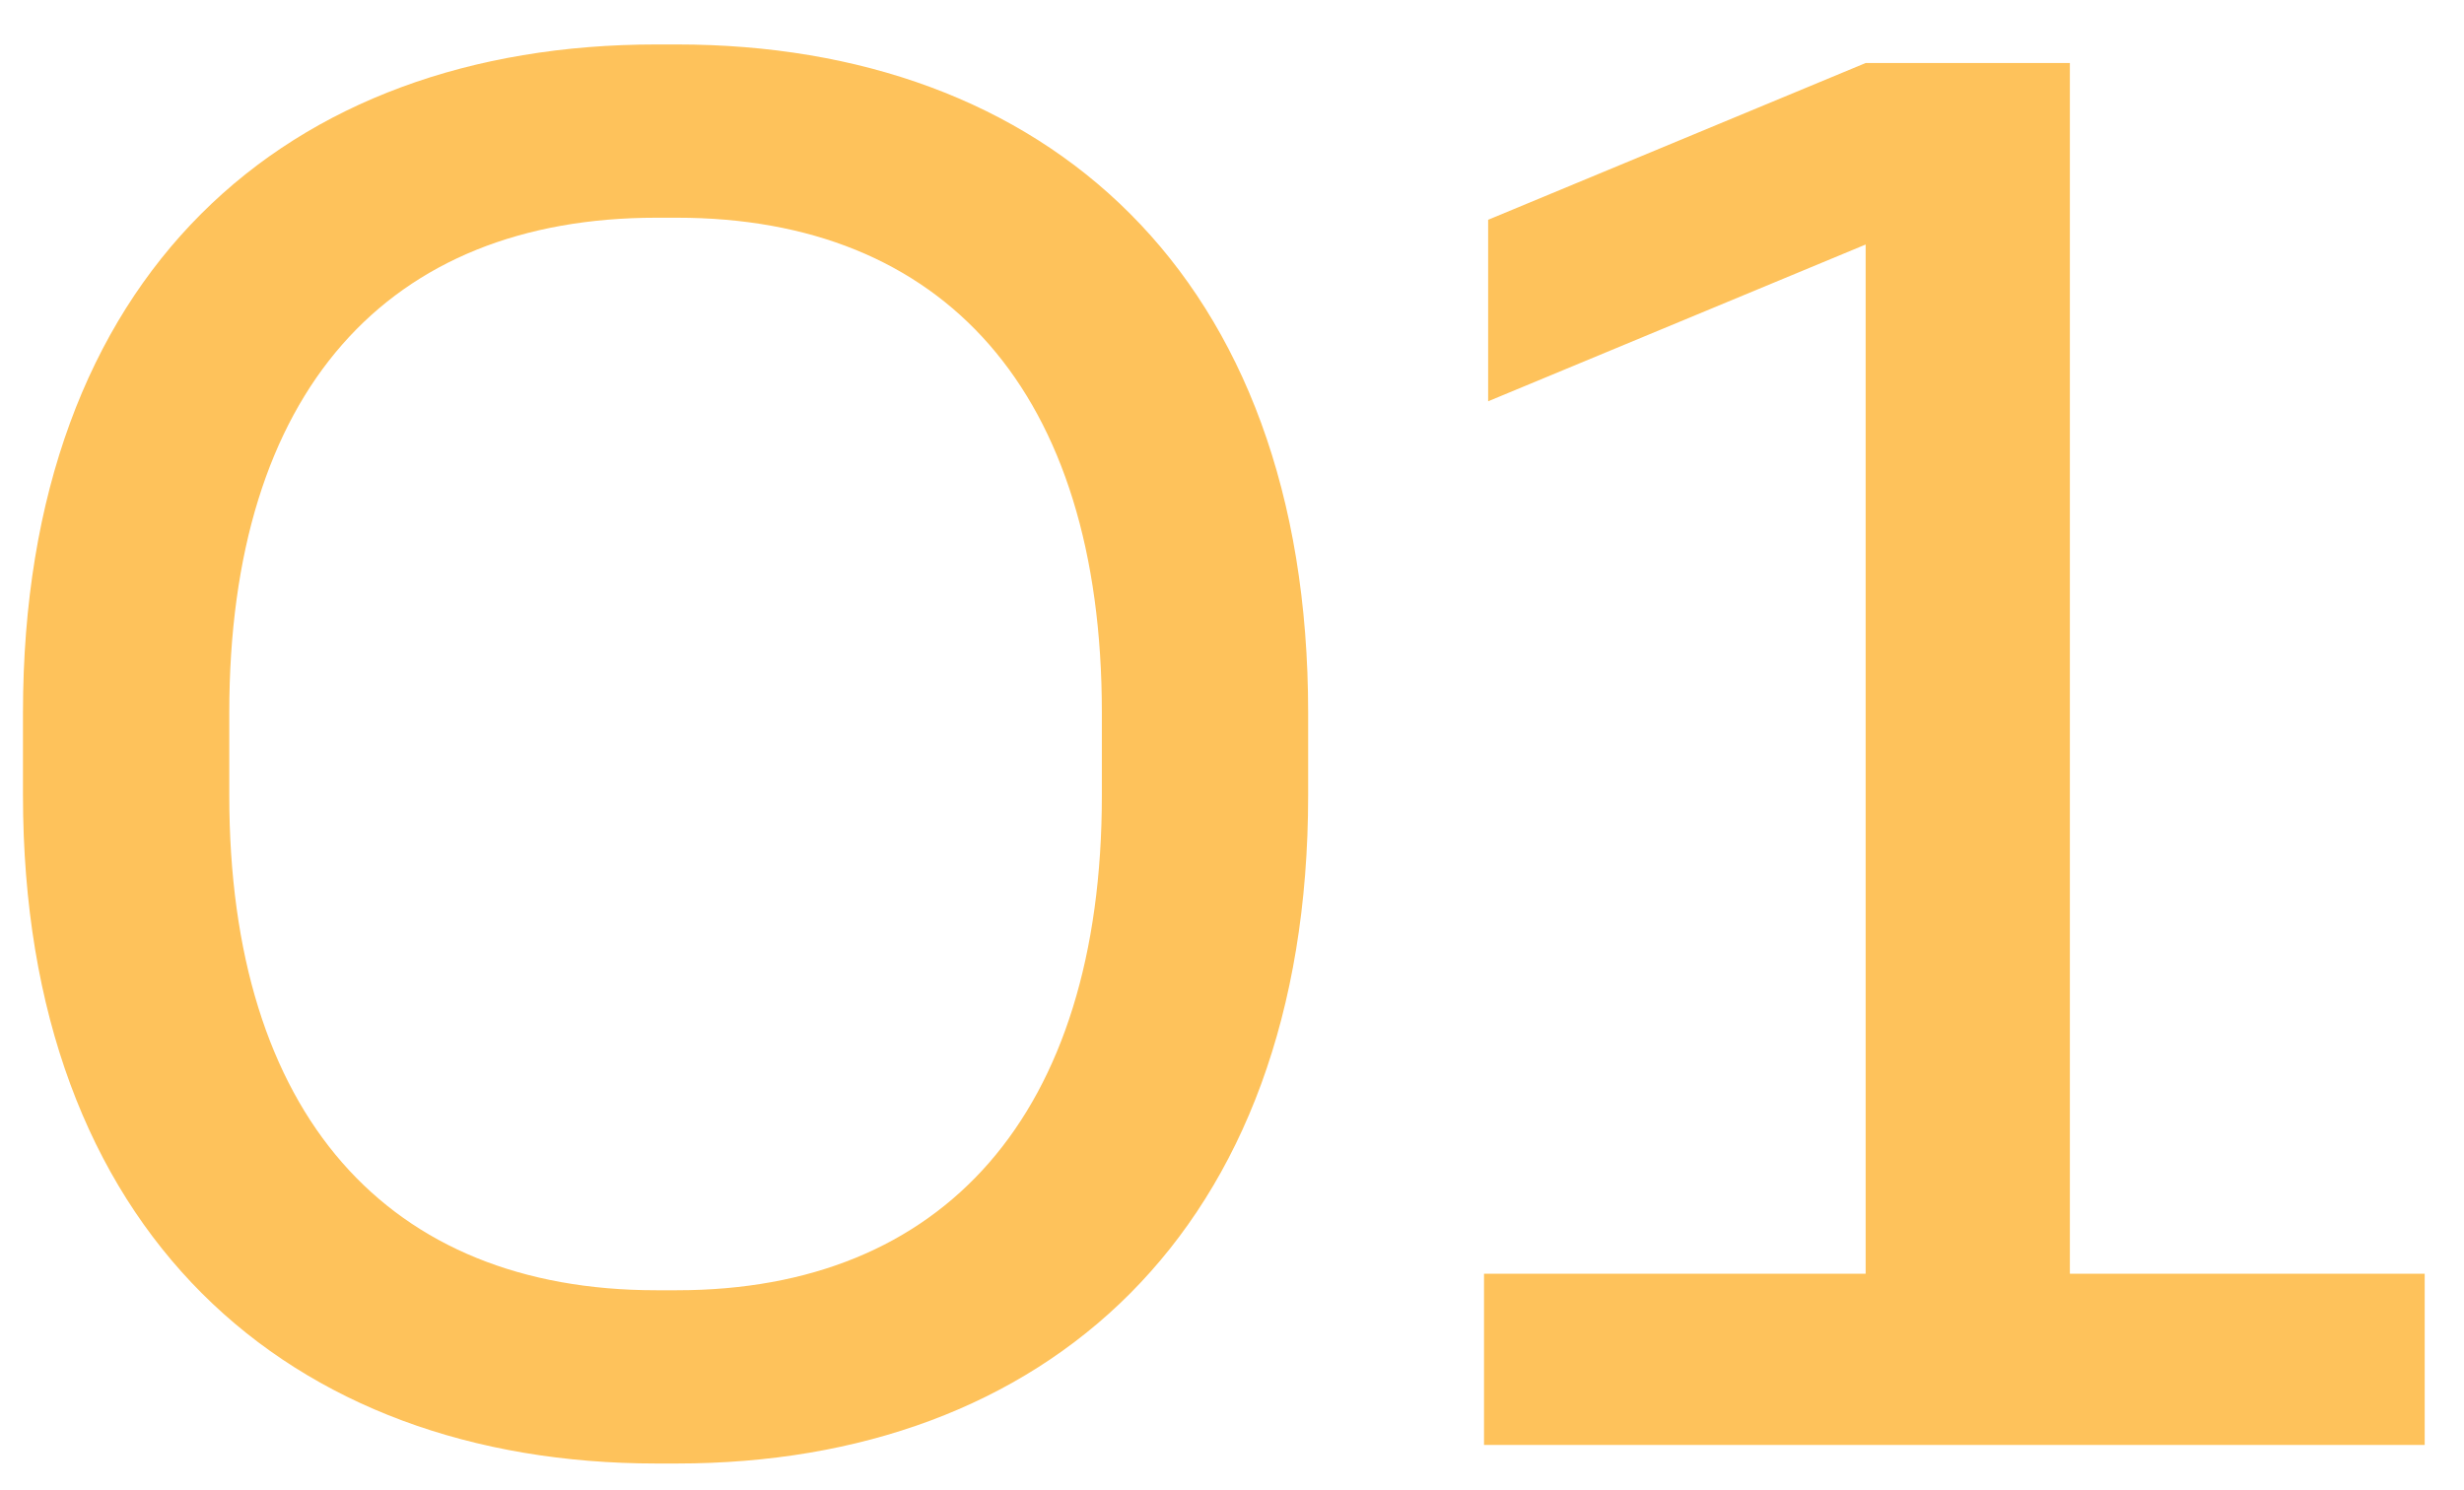 <svg width="43" height="26" viewBox="0 0 43 26" fill="none" xmlns="http://www.w3.org/2000/svg">
<path d="M11.453 0.776H11.813C18.221 0.776 22.829 4.772 22.829 12.44V13.88C22.829 21.512 18.221 25.544 11.813 25.544H11.453C5.045 25.544 0.401 21.512 0.401 13.88V12.44C0.401 4.772 5.009 0.776 11.453 0.776ZM11.453 3.8C6.773 3.8 4.001 6.824 4.001 12.44V13.88C4.001 19.46 6.773 22.52 11.453 22.52H11.813C16.457 22.52 19.229 19.46 19.229 13.88V12.44C19.229 6.824 16.457 3.8 11.813 3.8H11.453ZM32.558 1.1H36.122V22.232H42.314V25.22H25.898V22.232H32.558V4.268L25.97 7.004V3.836L32.558 1.1Z" fill="#FEC25B"/>
</svg>
